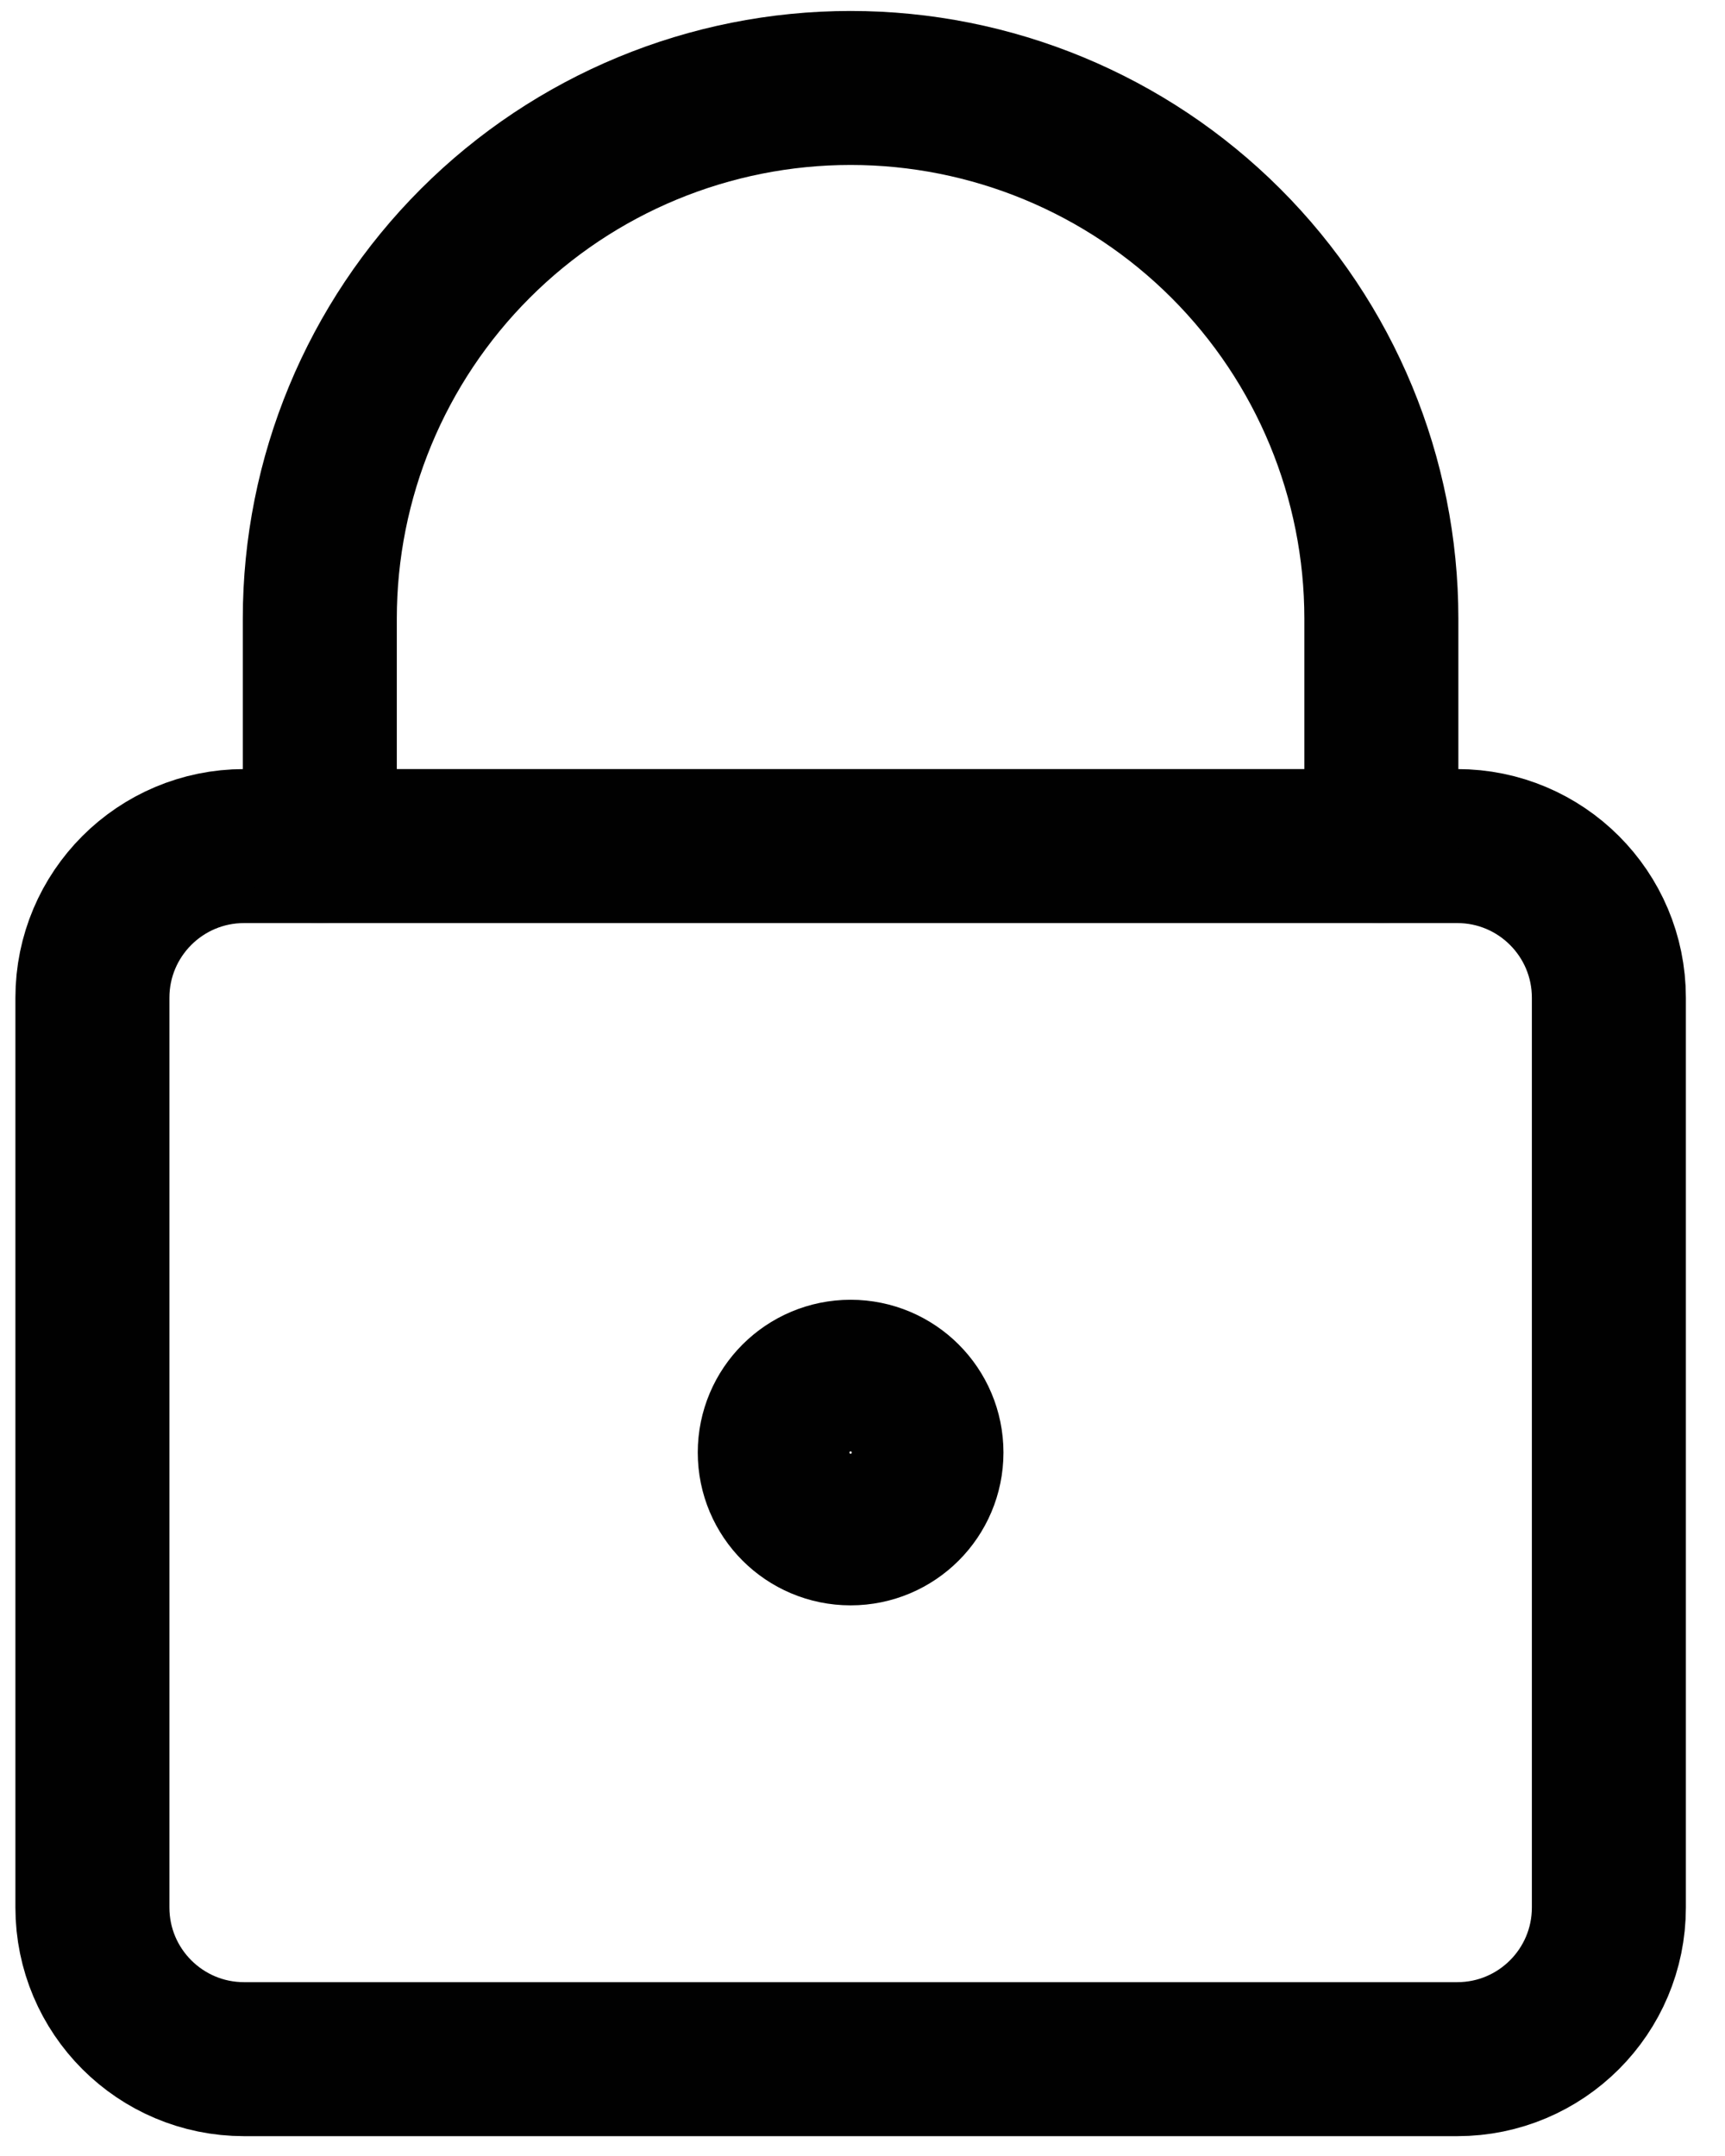 <svg width="28" height="35" viewBox="0 0 28 35" fill="none" xmlns="http://www.w3.org/2000/svg">
<g id="Group">
<path id="Vector" d="M23.654 13.735H3.962C2.602 13.735 1.5 14.837 1.5 16.197V30.966C1.5 32.326 2.602 33.428 3.962 33.428H23.654C25.013 33.428 26.115 32.326 26.115 30.966V16.197C26.115 14.837 25.013 13.735 23.654 13.735Z" stroke="#010101" stroke-width="2.5" stroke-linecap="round" stroke-linejoin="round"/>
<path id="Vector_2" d="M22.422 13.735V10.043C22.422 7.758 21.515 5.567 19.899 3.951C18.283 2.335 16.092 1.428 13.807 1.428C11.522 1.428 9.33 2.335 7.715 3.951C6.099 5.567 5.191 7.758 5.191 10.043V13.735" stroke="#010101" stroke-width="2.5" stroke-linecap="round" stroke-linejoin="round"/>
<path id="Vector_3" d="M13.807 24.811C14.487 24.811 15.038 24.26 15.038 23.58C15.038 22.901 14.487 22.35 13.807 22.35C13.127 22.35 12.576 22.901 12.576 23.58C12.576 24.26 13.127 24.811 13.807 24.811Z" stroke="#010101" stroke-width="2.5" stroke-linecap="round" stroke-linejoin="round"/>
</g>
</svg>
